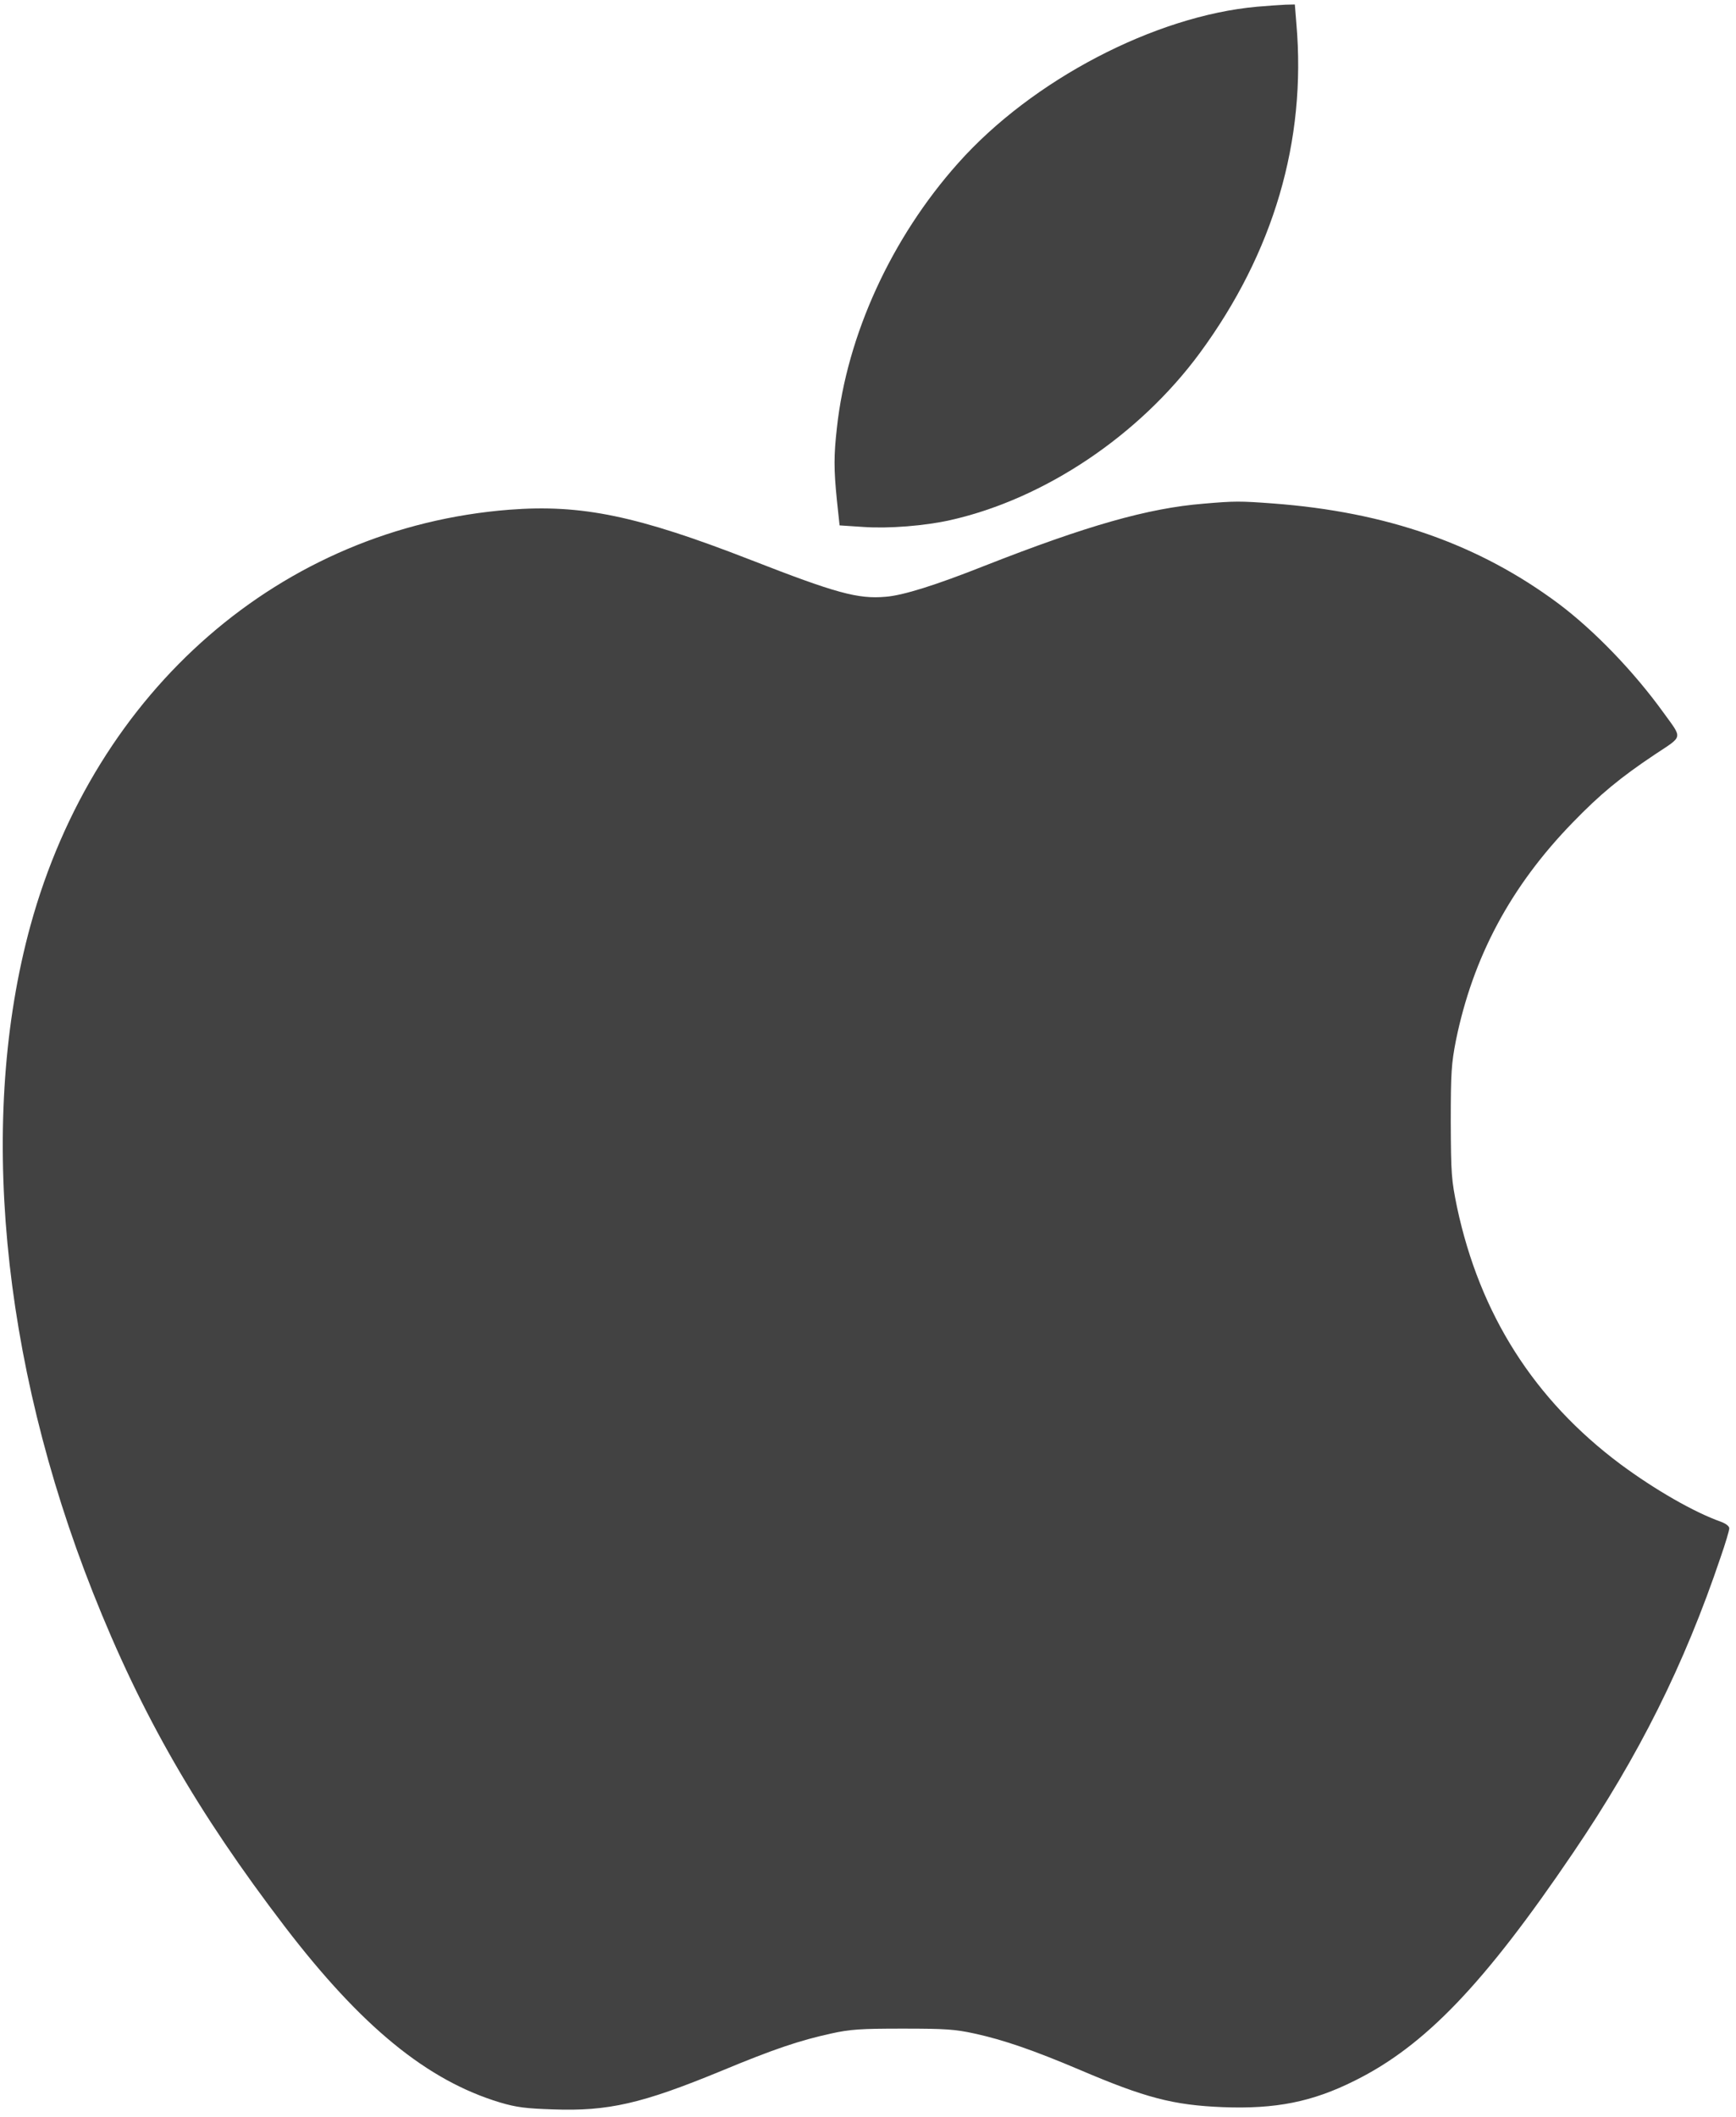 <?xml version="1.0" standalone="no"?>
<!DOCTYPE svg PUBLIC "-//W3C//DTD SVG 20010904//EN"
 "http://www.w3.org/TR/2001/REC-SVG-20010904/DTD/svg10.dtd">
<svg version="1.0" xmlns="http://www.w3.org/2000/svg"
 width="776pt" height="946pt" viewBox="0 0 776 946"
 preserveAspectRatio="xMidYMid meet">
<g transform="translate(0,946) scale(0.1,-0.1)"
fill="#424242" stroke="none">
<path d="M5619 9430 c-457 -41 -1006 -328 -1336 -699 -299 -335 -497 -769
-542 -1183 -14 -124 -14 -185 0 -324 l12 -112 106 -7 c113 -8 277 5 391 31
420 95 842 378 1113 746 330 449 477 948 432 1471 l-7 87 -42 -1 c-22 -1 -80
-5 -127 -9z"/>
<path d="M5380 7209 c-248 -20 -522 -98 -980 -278 -217 -86 -363 -132 -441
-138 -124 -11 -222 16 -604 165 -506 197 -755 249 -1079 224 -1018 -80 -1850
-803 -2140 -1859 -234 -854 -133 -1938 279 -2979 217 -548 467 -982 858 -1494
343 -448 637 -688 962 -786 74 -22 116 -27 237 -31 247 -9 398 26 750 171 238
99 352 137 493 168 86 19 132 22 320 22 191 0 234 -3 321 -22 129 -28 265 -75
470 -162 293 -125 418 -158 640 -167 236 -9 399 23 589 118 315 156 580 433
977 1019 294 433 497 840 659 1320 22 63 39 121 39 130 0 9 -15 21 -37 29
-121 43 -295 143 -449 257 -386 288 -629 670 -731 1149 -25 122 -27 146 -28
380 0 223 3 262 23 365 76 372 244 688 522 974 123 127 213 201 367 304 128
85 125 68 39 187 -132 183 -308 366 -469 487 -357 266 -768 410 -1277 448
-148 11 -171 11 -310 -1z"/>
</g>
</svg>
